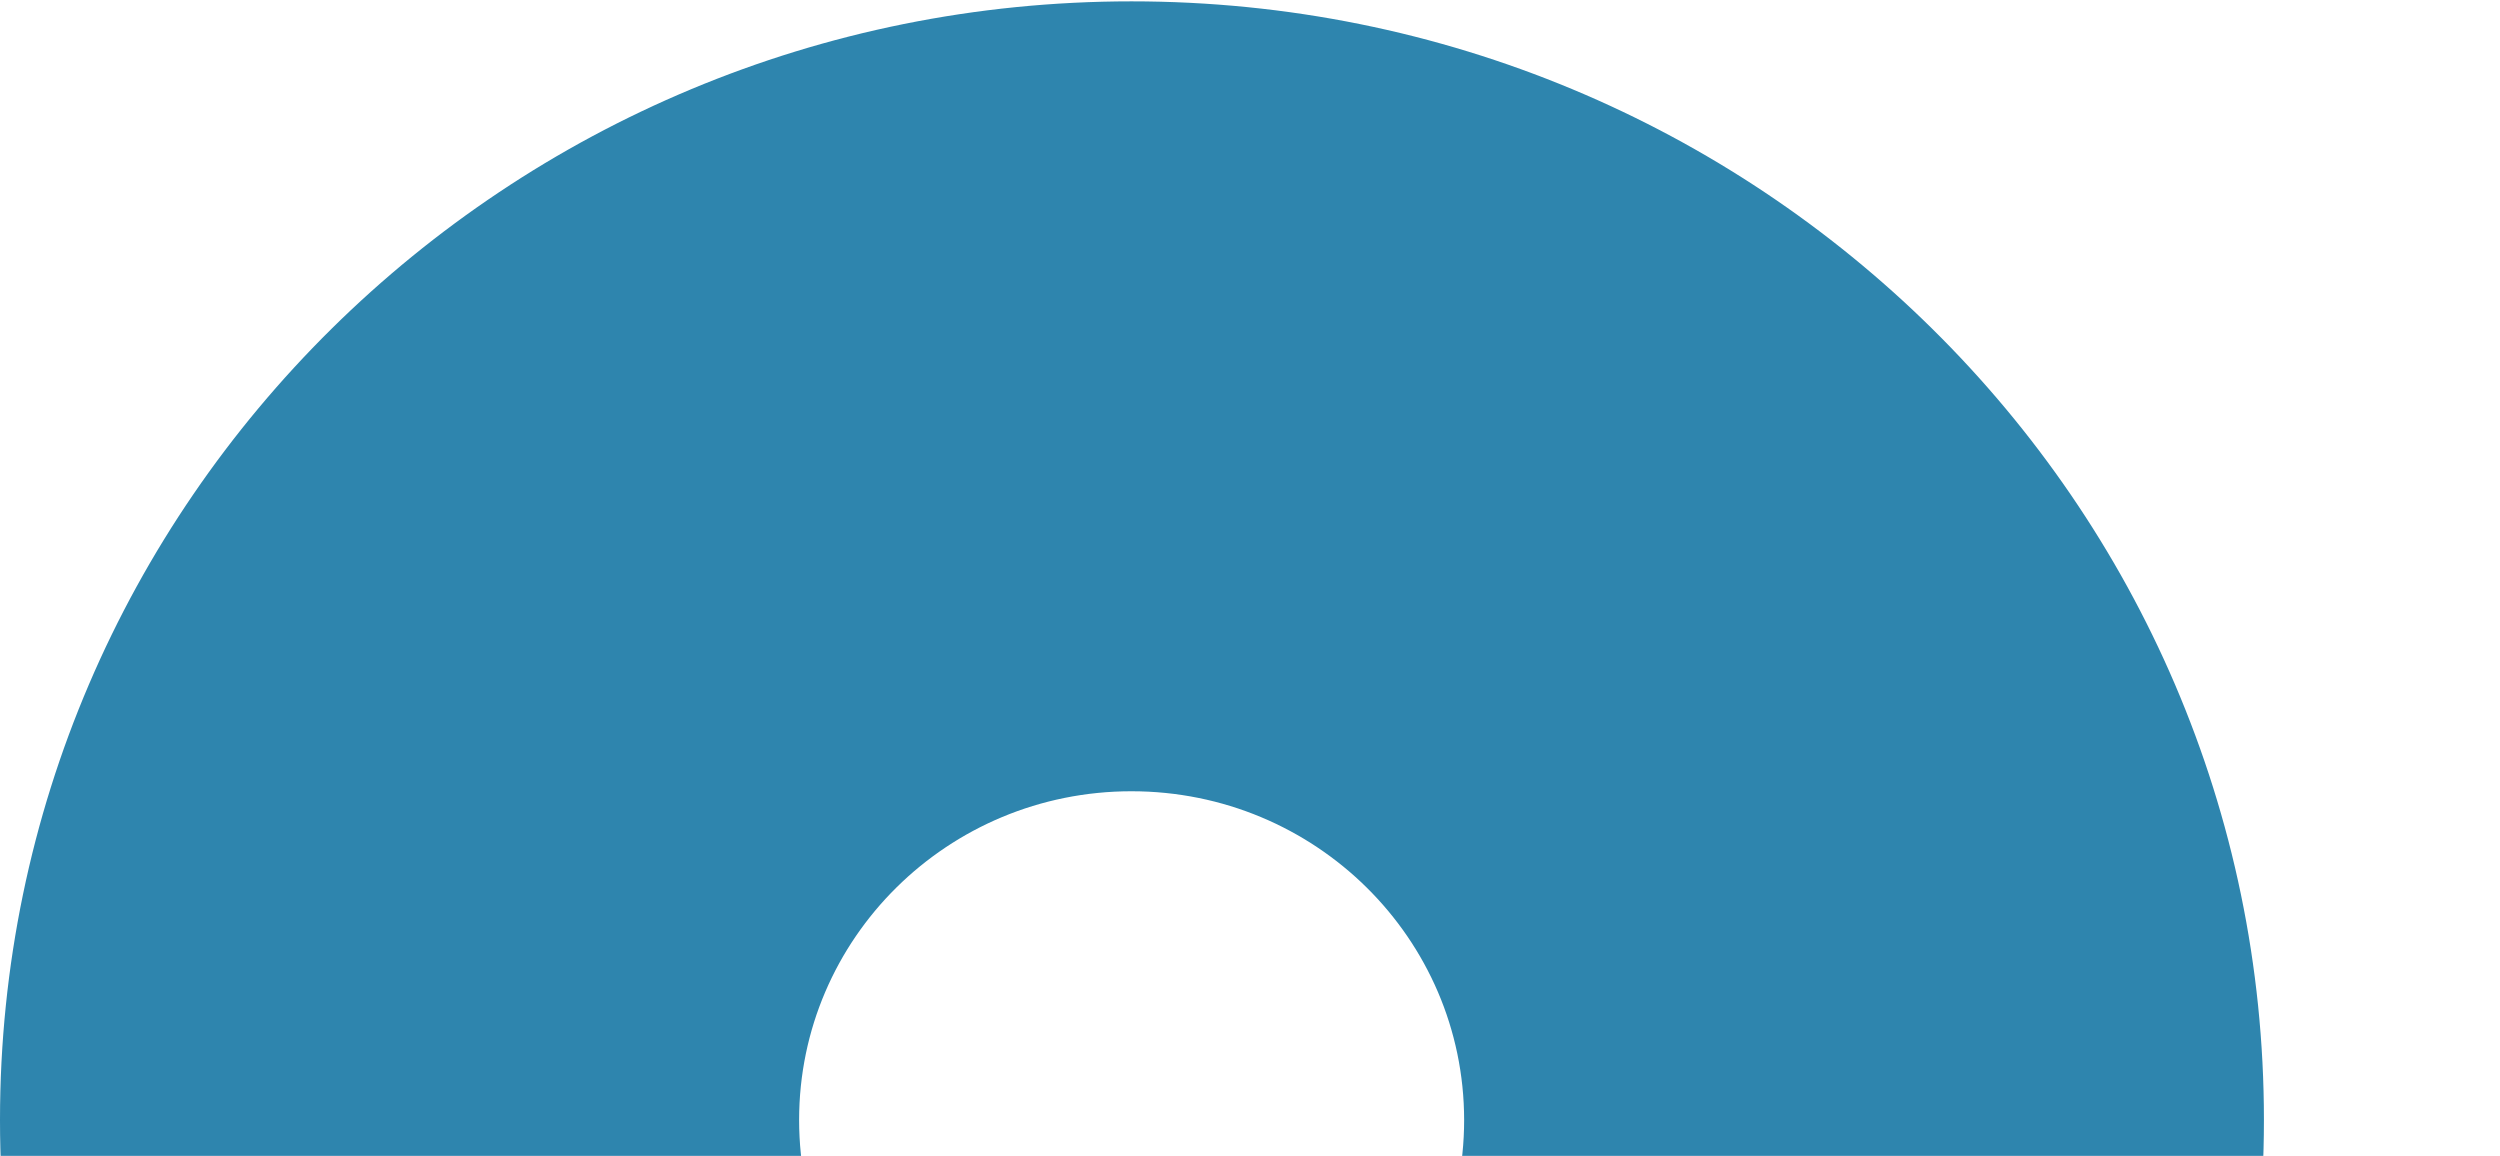 <svg xmlns="http://www.w3.org/2000/svg" viewBox="0 0 1845.8 853.4"><path d="M1671.5 826.9c0 456.5-374.3 825.9-835.4 825.9S0 1283.4 0 826.9 374.3 1 835.4 1c461.8 0 836.1 369.4 836.1 825.9M835.4 584.2C699.8 584.2 590 692.8 590 826.9s109.9 242.7 245.5 242.7S1081 961 1081 826.9c-.1-134.1-110-242.7-245.6-242.7" fill="#2e85ae"/></svg>